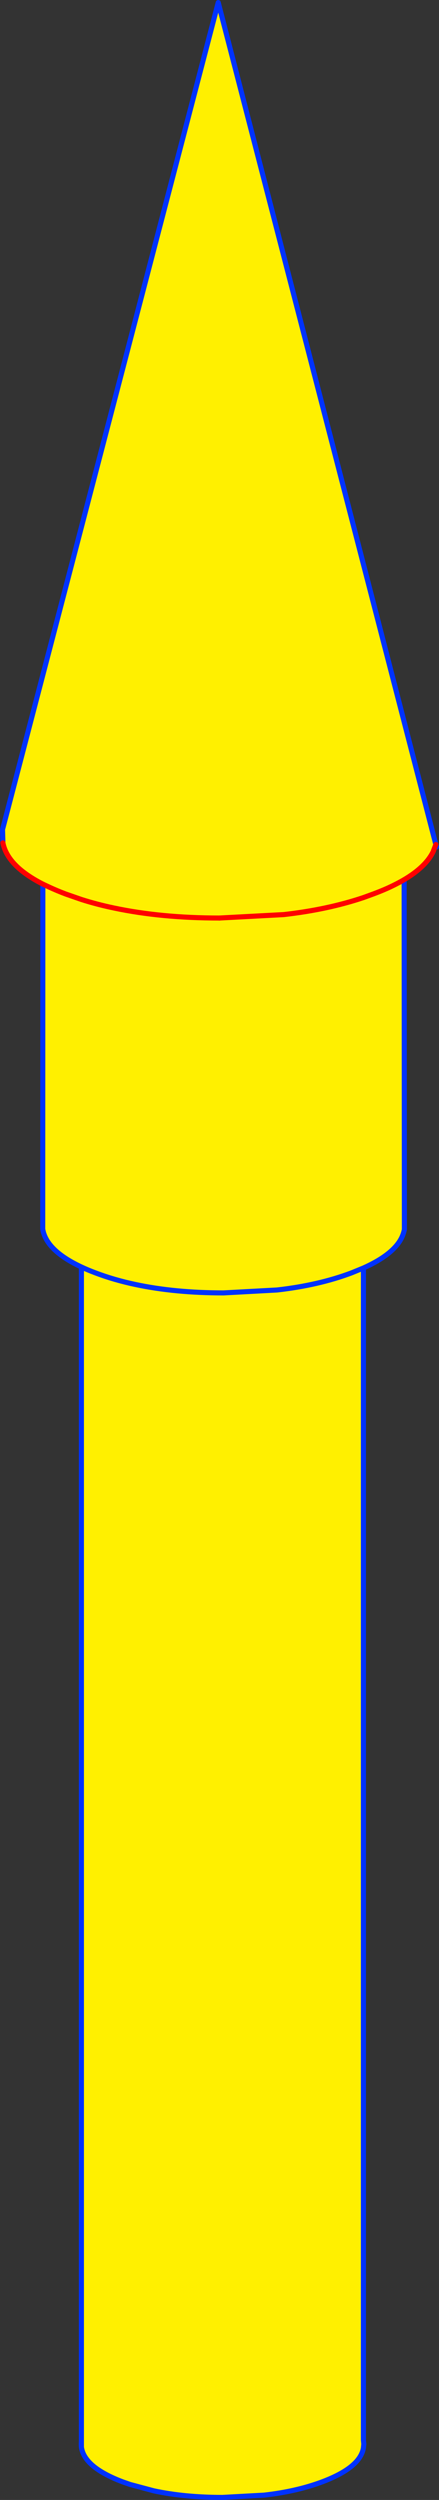 <?xml version="1.0" encoding="UTF-8" standalone="no"?>
<svg xmlns:xlink="http://www.w3.org/1999/xlink" height="984.3px" width="173.1px" xmlns="http://www.w3.org/2000/svg">
  <rect width="100%" height="100%" fill="#333333" stroke="none"/>
  <g transform="matrix(1.0, 0.0, 0.0, 1.0, 86.55, 492.15)">
    <path d="M-69.65 -144.05 Q-76.2 -147.4 -80.05 -151.15 -84.45 -155.45 -85.4 -160.3 L-85.55 -165.55 -0.5 -491.15 85.3 -159.65 84.25 -156.85 Q81.4 -150.9 72.8 -145.8 L72.9 -8.1 Q72.6 -6.5 71.85 -4.9 68.65 1.75 56.75 7.1 L52.1 9.0 Q39.1 13.9 22.7 15.75 L1.6 16.9 Q-17.55 16.9 -33.1 13.6 -41.6 11.8 -48.95 9.0 -51.9 7.9 -54.45 6.7 -51.9 7.9 -48.95 9.0 -41.6 11.8 -33.1 13.6 -17.55 16.9 1.6 16.9 L22.7 15.75 Q39.1 13.9 52.1 9.0 L56.75 7.1 56.75 468.65 56.9 470.15 56.75 471.65 Q56.55 472.9 55.95 474.15 53.0 480.3 40.55 485.0 30.4 488.8 17.6 490.25 L1.2 491.15 Q-13.8 491.15 -25.9 488.55 L-35.25 486.05 -38.25 485.0 Q-53.4 479.25 -54.45 471.3 L-54.45 468.95 -54.45 6.7 Q-68.35 0.2 -69.7 -8.25 L-69.65 -144.05 -67.2 -142.9 Q-64.2 -141.5 -60.65 -140.15 L-54.45 -138.0 Q-48.35 -136.05 -41.65 -134.65 -23.0 -130.7 -0.05 -130.7 -23.0 -130.7 -41.65 -134.65 -48.35 -136.05 -54.45 -138.0 L-60.65 -140.15 Q-64.2 -141.5 -67.2 -142.9 L-69.65 -144.05 M0.0 -130.7 L25.3 -132.05 Q42.6 -134.0 56.75 -138.75 L60.6 -140.15 Q63.55 -141.25 66.15 -142.4 69.8 -144.05 72.8 -145.8 69.8 -144.05 66.15 -142.4 63.55 -141.25 60.6 -140.15 L56.75 -138.75 Q42.6 -134.0 25.3 -132.05 L0.0 -130.7 -0.05 -130.7 0.0 -130.7" fill="#fff000" fill-rule="evenodd" stroke="none"/>
    <path d="M-85.4 -160.3 L-85.55 -165.55 -0.5 -491.15 85.3 -159.65 85.55 -158.65 M-69.65 -144.05 L-69.7 -8.25 Q-68.35 0.2 -54.45 6.7 -51.9 7.9 -48.95 9.0 -41.6 11.8 -33.1 13.6 -17.55 16.9 1.6 16.9 L22.7 15.75 Q39.1 13.9 52.1 9.0 L56.75 7.1 Q68.65 1.75 71.85 -4.9 72.6 -6.5 72.9 -8.1 L72.8 -145.8 M0.0 -130.7 L-0.05 -130.7 M56.75 7.1 L56.75 468.65 56.9 470.15 56.75 471.65 Q56.55 472.9 55.95 474.15 53.0 480.3 40.55 485.0 30.4 488.8 17.6 490.25 L1.2 491.15 Q-13.8 491.15 -25.9 488.55 L-35.25 486.05 -38.25 485.0 Q-53.4 479.25 -54.45 471.3 L-54.5 470.15 -54.45 468.95 -54.45 6.7 M-54.45 471.3 L-54.45 468.95" fill="none" stroke="#0032ff" stroke-linecap="round" stroke-linejoin="round" stroke-width="2.0"/>
    <path d="M-69.65 -144.05 Q-76.2 -147.4 -80.05 -151.15 -84.45 -155.45 -85.4 -160.3 M-0.05 -130.7 Q-23.0 -130.7 -41.65 -134.65 -48.35 -136.05 -54.45 -138.0 L-60.65 -140.15 Q-64.2 -141.5 -67.2 -142.9 L-69.65 -144.05 M72.8 -145.8 Q69.8 -144.05 66.15 -142.4 63.55 -141.25 60.6 -140.15 L56.75 -138.75 Q42.6 -134.0 25.3 -132.05 L0.0 -130.7 M85.3 -159.65 L84.25 -156.85 Q81.4 -150.9 72.8 -145.8" fill="none" stroke="#ff0000" stroke-linecap="round" stroke-linejoin="round" stroke-width="2.0"/>
  </g>
</svg>
